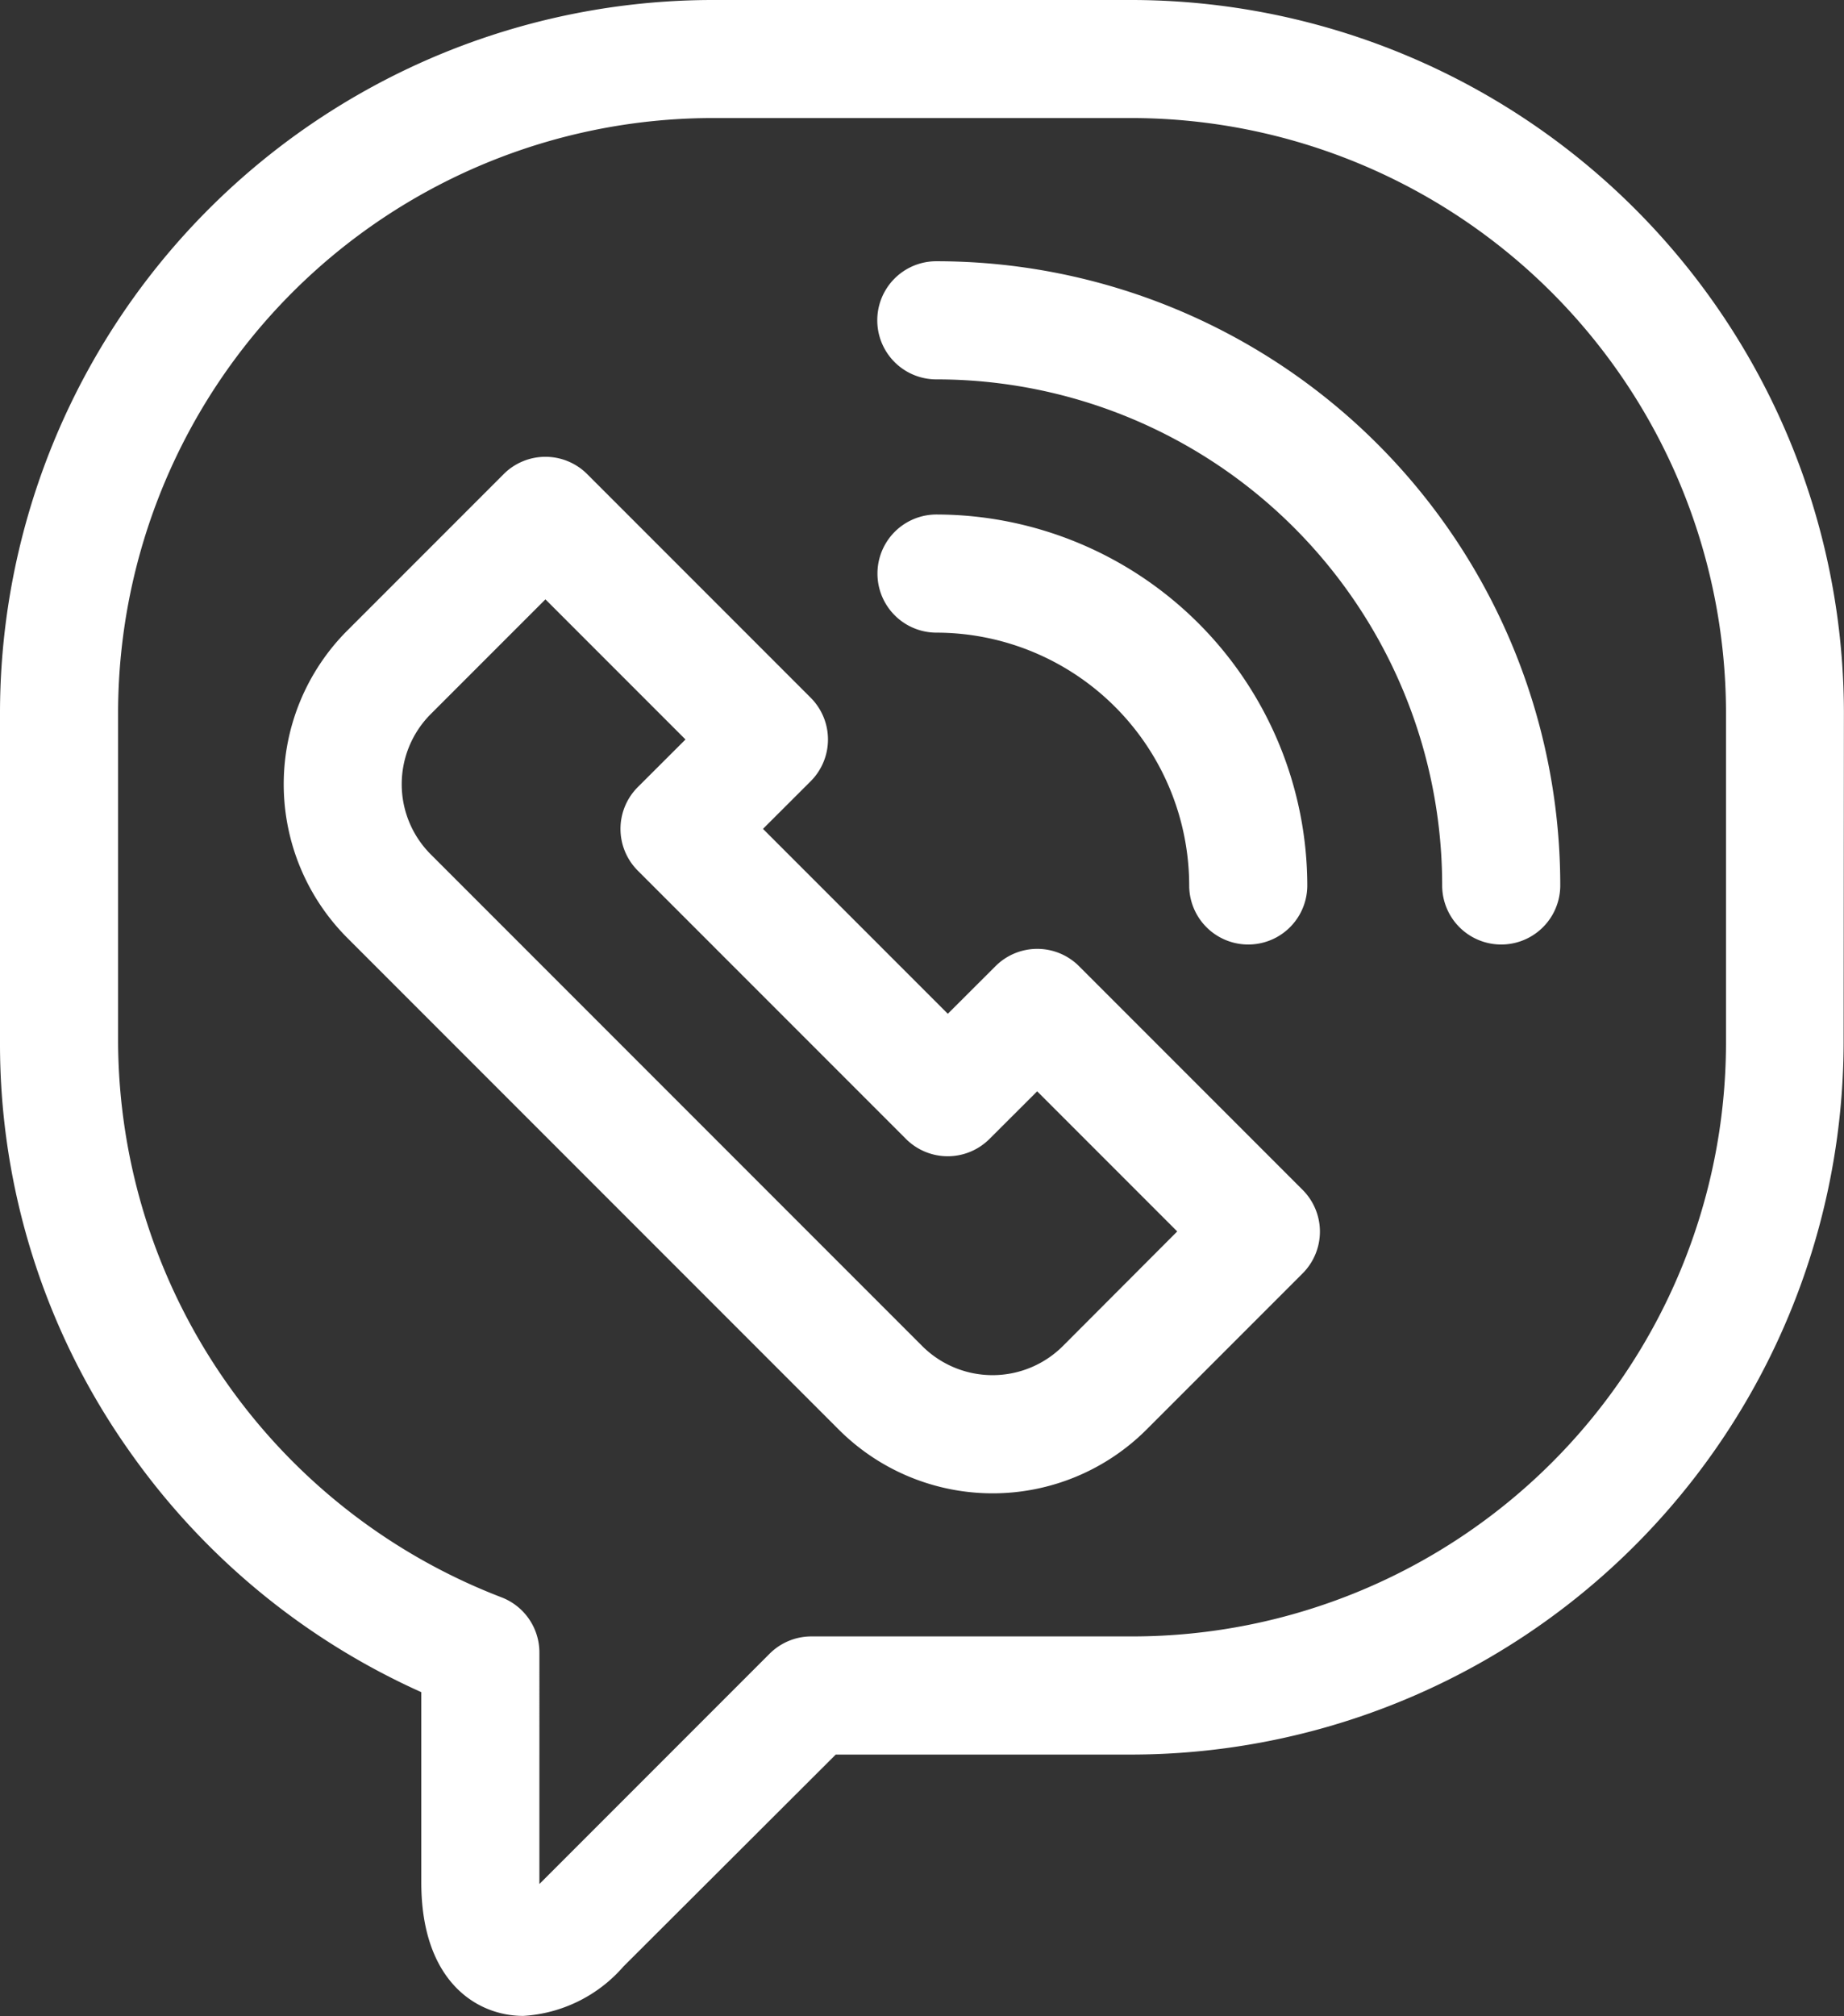 <svg id="Icon_-_Viber" data-name="Icon - Viber" xmlns="http://www.w3.org/2000/svg" width="19.893" height="21.74" viewBox="0 0 19.893 21.74">
  <rect x="0" y="0" width="19.893" height="21.74" fill="#333333" stroke="none"/>
  <path id="Path_42" data-name="Path 42" d="M19.892,7.673A7.693,7.693,0,0,0,12.219,0H7.673A7.693,7.693,0,0,0,0,7.673v3.574a7.6,7.6,0,0,0,1.395,4.4,7.7,7.7,0,0,0,3.15,2.6V20.3c0,1.061.594,1.438,1.1,1.438a1.555,1.555,0,0,0,1.081-.533L9.016,18.92h3.2a7.693,7.693,0,0,0,7.673-7.673ZM12.22,17.646H8.753a.637.637,0,0,0-.45.186L5.829,20.306l-.01.01V17.824a.637.637,0,0,0-.41-.6,6.446,6.446,0,0,1-4.135-5.982V7.673a6.419,6.419,0,0,1,6.4-6.4h4.546a6.42,6.42,0,0,1,6.4,6.4v3.574A6.407,6.407,0,0,1,12.22,17.646Zm0,0" fill="#fff"/>
  <path id="Path_43" data-name="Path 43" d="M80.64,121.466a.637.637,0,0,0-.9,0l-.515.514-1.994-1.994.515-.514a.637.637,0,0,0,0-.9l-2.412-2.412a.637.637,0,0,0-.9,0l-1.688,1.688a2.345,2.345,0,0,0,0,3.313l5.306,5.306a2.348,2.348,0,0,0,3.313,0l1.688-1.688a.637.637,0,0,0,0-.9Zm-.177,4.1a1.074,1.074,0,0,1-1.511,0l-5.306-5.306a1.07,1.07,0,0,1,0-1.511l1.238-1.238,1.511,1.511-.515.514a.637.637,0,0,0,0,.9l2.894,2.894a.637.637,0,0,0,.9,0l.515-.514,1.511,1.511Zm0,0" transform="translate(-69 -111.048)" fill="#fff"/>
  <path id="Path_44" data-name="Path 44" d="M223.52,66.355a.637.637,0,0,0,0,1.274,5.457,5.457,0,0,1,5.457,5.457.637.637,0,1,0,1.274,0,6.731,6.731,0,0,0-6.731-6.731Zm0,0" transform="translate(-213.419 -63.538)" fill="#fff"/>
  <path id="Path_45" data-name="Path 45" d="M226.248,134.623a.637.637,0,1,0,1.274,0,4.007,4.007,0,0,0-4-4,.637.637,0,1,0,0,1.274A2.731,2.731,0,0,1,226.248,134.623Zm0,0" transform="translate(-213.419 -125.075)" fill="#fff"/>
</svg>
